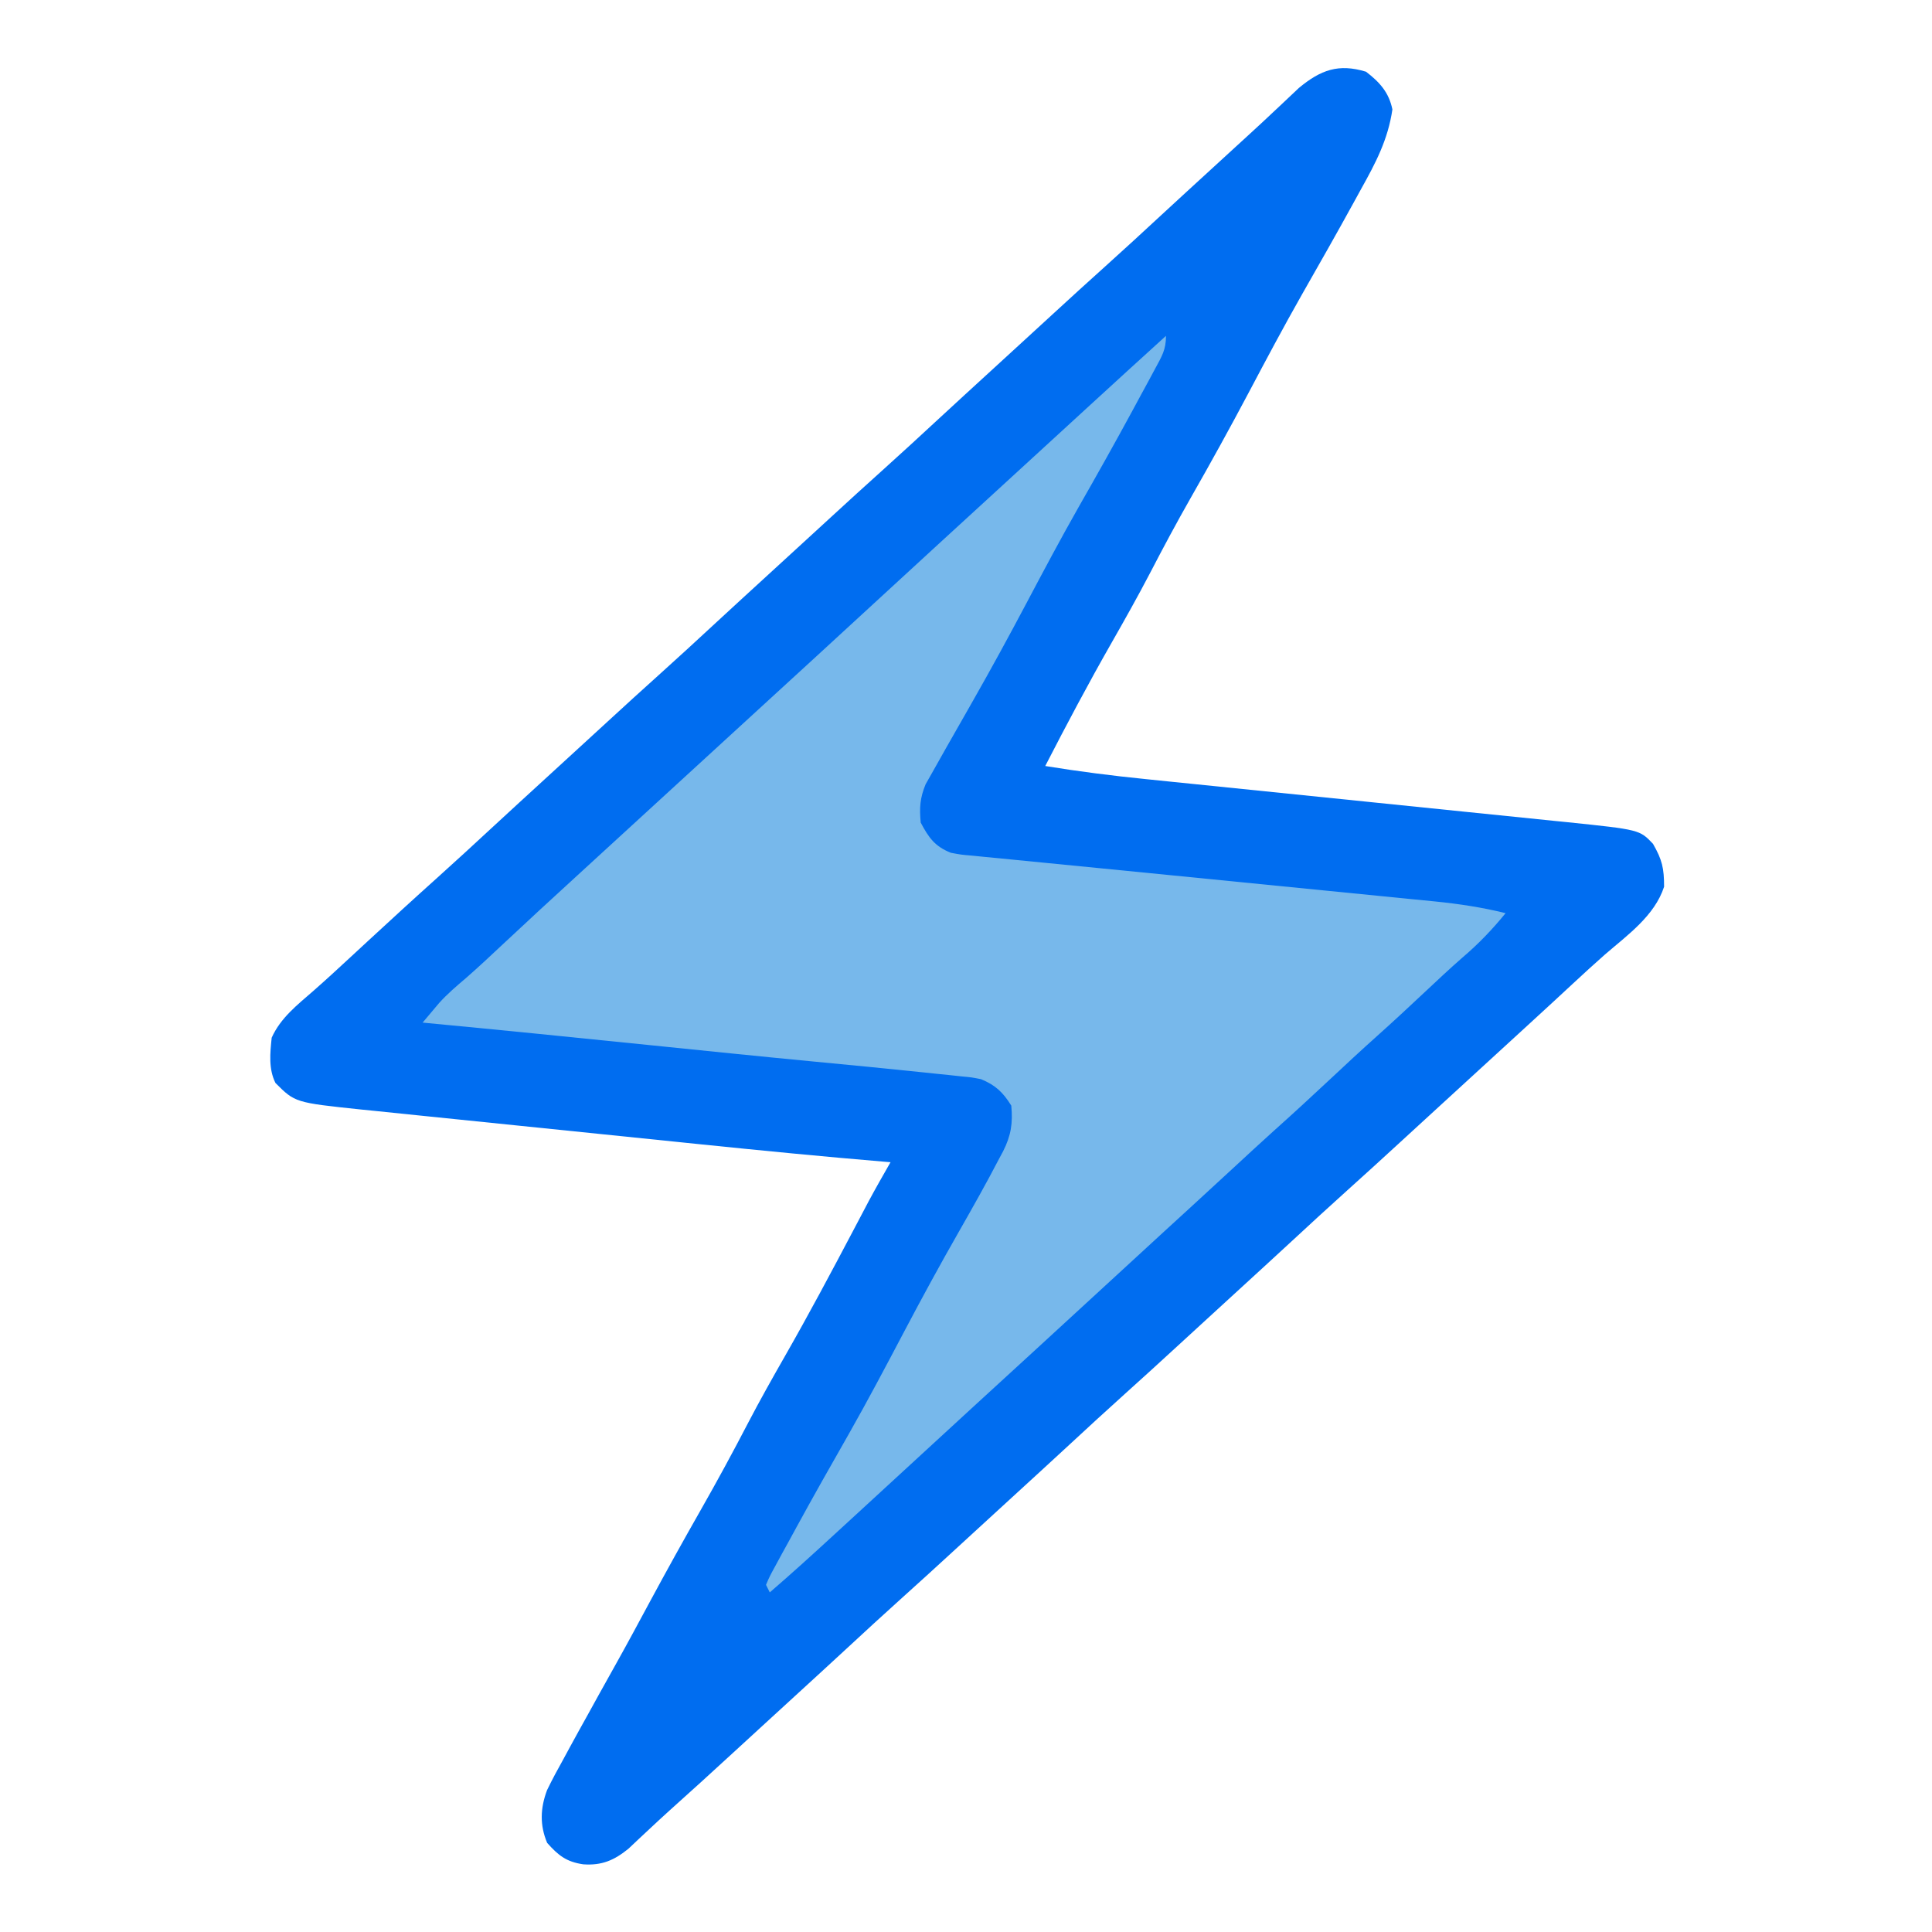 <svg xmlns="http://www.w3.org/2000/svg" width="512" height="512"><path d="M0 0 C3.625 2.777 6.076 5.484 7 10 C5.838 17.975 2.589 24.138 -1.312 31.125 C-1.939 32.268 -2.566 33.411 -3.211 34.589 C-7.71 42.784 -12.329 50.912 -16.962 59.032 C-21.817 67.579 -26.426 76.248 -31.024 84.935 C-36.029 94.383 -41.185 103.727 -46.488 113.012 C-50.205 119.537 -53.738 126.138 -57.195 132.804 C-60.468 139.077 -63.931 145.23 -67.438 151.375 C-73.564 162.112 -79.343 173.01 -85 184 C-76.118 185.45 -67.244 186.581 -58.29 187.48 C-56.291 187.686 -54.292 187.891 -52.292 188.096 C-50.171 188.313 -48.051 188.528 -45.93 188.743 C-41.485 189.194 -37.042 189.649 -32.598 190.106 C-21.569 191.239 -10.54 192.366 0.49 193.489 C9.083 194.365 17.676 195.242 26.268 196.127 C30.677 196.58 35.085 197.029 39.494 197.475 C42.889 197.819 46.284 198.17 49.678 198.52 C50.884 198.64 52.09 198.761 53.333 198.885 C72.515 200.881 72.515 200.881 76.062 204.625 C78.499 208.869 79 211.104 79 216 C76.482 223.711 69.304 228.797 63.352 233.934 C60.44 236.492 57.594 239.116 54.75 241.75 C53.915 242.524 53.915 242.524 53.062 243.313 C51.929 244.363 50.796 245.413 49.663 246.462 C47.095 248.837 44.517 251.2 41.938 253.562 C41.447 254.012 40.956 254.462 40.45 254.925 C39.461 255.83 38.473 256.736 37.484 257.641 C34.988 259.926 32.494 262.213 30 264.5 C29 265.417 28 266.333 27 267.25 C26.505 267.704 26.01 268.158 25.5 268.625 C23.25 270.688 23.25 270.688 21 272.75 C20.505 273.204 20.01 273.658 19.5 274.125 C18.501 275.041 17.503 275.956 16.504 276.871 C13.978 279.186 11.453 281.502 8.93 283.82 C4.327 288.048 -0.284 292.265 -4.938 296.438 C-9.905 300.896 -14.807 305.424 -19.707 309.957 C-24.296 314.201 -28.906 318.42 -33.516 322.641 C-35.511 324.468 -37.505 326.295 -39.498 328.123 C-40.497 329.039 -41.497 329.955 -42.496 330.871 C-45.022 333.186 -47.547 335.502 -50.07 337.82 C-54.673 342.048 -59.284 346.265 -63.938 350.438 C-68.905 354.896 -73.807 359.424 -78.707 363.957 C-83.296 368.201 -87.906 372.42 -92.516 376.641 C-94.511 378.468 -96.505 380.295 -98.498 382.123 C-99.497 383.039 -100.497 383.955 -101.496 384.871 C-104.022 387.186 -106.547 389.502 -109.07 391.82 C-113.673 396.048 -118.284 400.265 -122.938 404.438 C-127.905 408.896 -132.807 413.424 -137.707 417.957 C-142.296 422.201 -146.906 426.42 -151.516 430.641 C-153.511 432.468 -155.505 434.295 -157.498 436.123 C-158.497 437.039 -159.497 437.955 -160.496 438.871 C-163.022 441.186 -165.547 443.502 -168.07 445.82 C-173.514 450.82 -178.973 455.802 -184.484 460.727 C-186.303 462.37 -188.103 464.034 -189.891 465.711 C-191.337 467.061 -191.337 467.061 -192.812 468.438 C-193.685 469.261 -194.558 470.085 -195.457 470.934 C-199.245 474.012 -202.541 475.42 -207.438 475.062 C-211.908 474.412 -214.06 472.694 -217.004 469.375 C-218.984 464.653 -218.821 460.187 -217.027 455.407 C-215.651 452.566 -214.169 449.816 -212.625 447.062 C-212.078 446.052 -211.53 445.041 -210.967 444 C-209.33 440.989 -207.669 437.993 -206 435 C-205.144 433.448 -204.288 431.896 -203.434 430.344 C-201.839 427.458 -200.231 424.579 -198.617 421.703 C-195.58 416.272 -192.638 410.791 -189.688 405.312 C-185.323 397.216 -180.865 389.18 -176.312 381.188 C-171.986 373.59 -167.82 365.933 -163.792 358.173 C-160.643 352.139 -157.316 346.221 -153.938 340.312 C-147.631 329.275 -141.663 318.069 -135.736 306.825 C-135.385 306.16 -135.034 305.494 -134.672 304.809 C-133.716 302.996 -132.762 301.181 -131.808 299.367 C-129.932 295.873 -127.973 292.44 -126 289 C-126.542 288.955 -127.085 288.91 -127.643 288.864 C-143.941 287.5 -160.21 285.909 -176.479 284.238 C-178.521 284.028 -180.564 283.819 -182.607 283.61 C-189.034 282.951 -195.461 282.292 -201.887 281.63 C-209.246 280.872 -216.604 280.119 -223.963 279.37 C-229.706 278.785 -235.448 278.196 -241.19 277.604 C-244.599 277.253 -248.008 276.903 -251.417 276.558 C-255.204 276.173 -258.99 275.782 -262.777 275.389 C-263.887 275.277 -264.996 275.166 -266.14 275.052 C-283.805 273.195 -283.805 273.195 -289 268 C-290.862 264.277 -290.422 260.064 -290 256 C-287.624 250.709 -283.199 247.307 -278.902 243.547 C-275.761 240.79 -272.689 237.968 -269.625 235.125 C-268.517 234.1 -267.409 233.075 -266.301 232.051 C-265.752 231.544 -265.204 231.037 -264.639 230.514 C-258.481 224.826 -252.304 219.159 -246.062 213.562 C-241.095 209.104 -236.193 204.576 -231.293 200.043 C-226.704 195.799 -222.094 191.58 -217.484 187.359 C-215.489 185.532 -213.495 183.705 -211.502 181.877 C-210.503 180.961 -209.503 180.045 -208.504 179.129 C-205.978 176.814 -203.453 174.498 -200.93 172.18 C-196.327 167.952 -191.716 163.735 -187.062 159.562 C-182.095 155.104 -177.193 150.576 -172.293 146.043 C-167.704 141.799 -163.094 137.58 -158.484 133.359 C-156.489 131.532 -154.495 129.705 -152.502 127.877 C-151.503 126.961 -150.503 126.045 -149.504 125.129 C-146.978 122.814 -144.453 120.498 -141.93 118.18 C-137.327 113.952 -132.716 109.735 -128.062 105.562 C-123.095 101.104 -118.193 96.576 -113.293 92.043 C-108.704 87.799 -104.094 83.58 -99.484 79.359 C-97.489 77.532 -95.495 75.705 -93.502 73.877 C-92.503 72.961 -91.503 72.045 -90.504 71.129 C-87.978 68.814 -85.453 66.498 -82.93 64.18 C-78.327 59.952 -73.716 55.735 -69.062 51.562 C-64.095 47.104 -59.193 42.576 -54.293 38.043 C-49.704 33.799 -45.094 29.58 -40.484 25.359 C-38.489 23.532 -36.494 21.704 -34.501 19.875 C-33.506 18.963 -32.51 18.052 -31.513 17.142 C-28.918 14.771 -26.342 12.384 -23.789 9.969 C-23.259 9.472 -22.729 8.975 -22.184 8.463 C-20.714 7.084 -19.252 5.698 -17.789 4.312 C-11.974 -0.509 -7.258 -2.196 0 0 Z " fill="#006DF0" transform="translate(362,19)"></path><path d="M0 0 C0 3.686 -1.076 5.371 -2.824 8.609 C-3.434 9.744 -4.044 10.879 -4.672 12.048 C-5.343 13.282 -6.015 14.516 -6.688 15.75 C-7.377 17.027 -8.067 18.304 -8.756 19.581 C-13.399 28.16 -18.173 36.661 -23.012 45.132 C-27.852 53.643 -32.442 62.279 -37.022 70.931 C-41.564 79.503 -46.2 88.007 -51 96.438 C-51.528 97.368 -52.056 98.299 -52.6 99.258 C-56.525 106.173 -56.525 106.173 -58.331 109.317 C-59.506 111.37 -60.662 113.433 -61.812 115.5 C-62.438 116.603 -63.063 117.707 -63.707 118.844 C-65.206 122.502 -65.366 125.08 -65 129 C-62.871 133.03 -61.223 135.324 -57 137 C-54.303 137.504 -54.303 137.504 -51.307 137.759 C-50.146 137.876 -48.985 137.994 -47.789 138.115 C-46.519 138.236 -45.25 138.356 -43.941 138.48 C-42.588 138.615 -41.234 138.75 -39.881 138.885 C-36.969 139.176 -34.057 139.461 -31.144 139.743 C-26.533 140.189 -21.924 140.647 -17.315 141.106 C-10.856 141.749 -4.396 142.388 2.064 143.022 C15.844 144.377 29.623 145.743 43.401 147.127 C47.928 147.581 52.456 148.03 56.984 148.475 C59.811 148.753 62.637 149.036 65.463 149.321 C67.382 149.512 69.303 149.699 71.223 149.885 C77.623 150.534 83.754 151.449 90 153 C86.435 157.367 82.815 161.147 78.527 164.793 C75.151 167.741 71.893 170.808 68.625 173.875 C64.45 177.789 60.269 181.688 56 185.5 C51.776 189.273 47.634 193.128 43.5 197 C38.553 201.633 33.569 206.216 28.516 210.734 C24.967 213.93 21.464 217.174 17.959 220.416 C14.293 223.807 10.62 227.19 6.938 230.562 C6.446 231.013 5.954 231.463 5.448 231.927 C3.472 233.737 1.496 235.546 -0.479 237.354 C-6.163 242.559 -11.84 247.77 -17.5 253 C-23.159 258.228 -28.834 263.438 -34.516 268.641 C-37.012 270.926 -39.506 273.213 -42 275.5 C-44.988 278.239 -47.975 280.978 -50.965 283.715 C-56.153 288.466 -61.333 293.226 -66.5 298 C-71.662 302.769 -76.836 307.524 -82.02 312.27 C-84.061 314.139 -86.1 316.012 -88.137 317.887 C-93.694 322.999 -99.279 328.07 -105 333 C-105.33 332.34 -105.66 331.68 -106 331 C-105.035 328.751 -105.035 328.751 -103.492 325.926 C-102.925 324.878 -102.357 323.831 -101.772 322.751 C-101.146 321.617 -100.52 320.482 -99.875 319.312 C-99.227 318.125 -98.58 316.937 -97.933 315.749 C-93.42 307.482 -88.779 299.289 -84.109 291.111 C-79.02 282.147 -74.212 273.042 -69.406 263.925 C-64.718 255.036 -59.928 246.224 -54.938 237.5 C-51.262 231.048 -47.606 224.593 -44.188 218 C-43.855 217.383 -43.523 216.766 -43.181 216.131 C-41.066 211.951 -40.557 208.652 -41 204 C-43.208 200.451 -45.182 198.59 -49 197 C-51.485 196.504 -51.485 196.504 -54.207 196.254 C-55.771 196.084 -55.771 196.084 -57.367 195.911 C-58.504 195.796 -59.641 195.681 -60.812 195.562 C-62.026 195.434 -63.239 195.305 -64.488 195.173 C-74.052 194.171 -83.624 193.246 -93.197 192.336 C-107.638 190.96 -122.068 189.474 -136.5 188 C-156.661 185.941 -176.824 183.904 -197 182 C-196.075 180.895 -195.146 179.792 -194.215 178.691 C-193.698 178.077 -193.181 177.463 -192.648 176.83 C-190.45 174.389 -188.018 172.325 -185.52 170.199 C-182.19 167.293 -178.973 164.273 -175.75 161.25 C-169.208 155.121 -162.619 149.047 -156 143 C-153.999 141.167 -152 139.334 -150 137.5 C-149 136.583 -148 135.667 -147 134.75 C-146.505 134.296 -146.01 133.843 -145.5 133.375 C-105 96.25 -105 96.25 -103.5 94.875 C-102.499 93.958 -101.499 93.04 -100.498 92.123 C-98.011 89.843 -95.524 87.563 -93.035 85.285 C-87.847 80.534 -82.667 75.774 -77.5 71 C-71.841 65.772 -66.166 60.562 -60.484 55.359 C-57.988 53.074 -55.494 50.787 -53 48.5 C-52 47.583 -51 46.667 -50 45.75 C-49.258 45.069 -49.258 45.069 -48.5 44.375 C-43 39.333 -37.5 34.292 -32 29.25 C-31.505 28.796 -31.01 28.342 -30.5 27.875 C-29.501 26.959 -28.501 26.043 -27.502 25.127 C-24.989 22.824 -22.477 20.52 -19.965 18.215 C-13.327 12.124 -6.671 6.054 0 0 Z " fill="#77B8EB" transform="translate(309,89)"></path></svg>